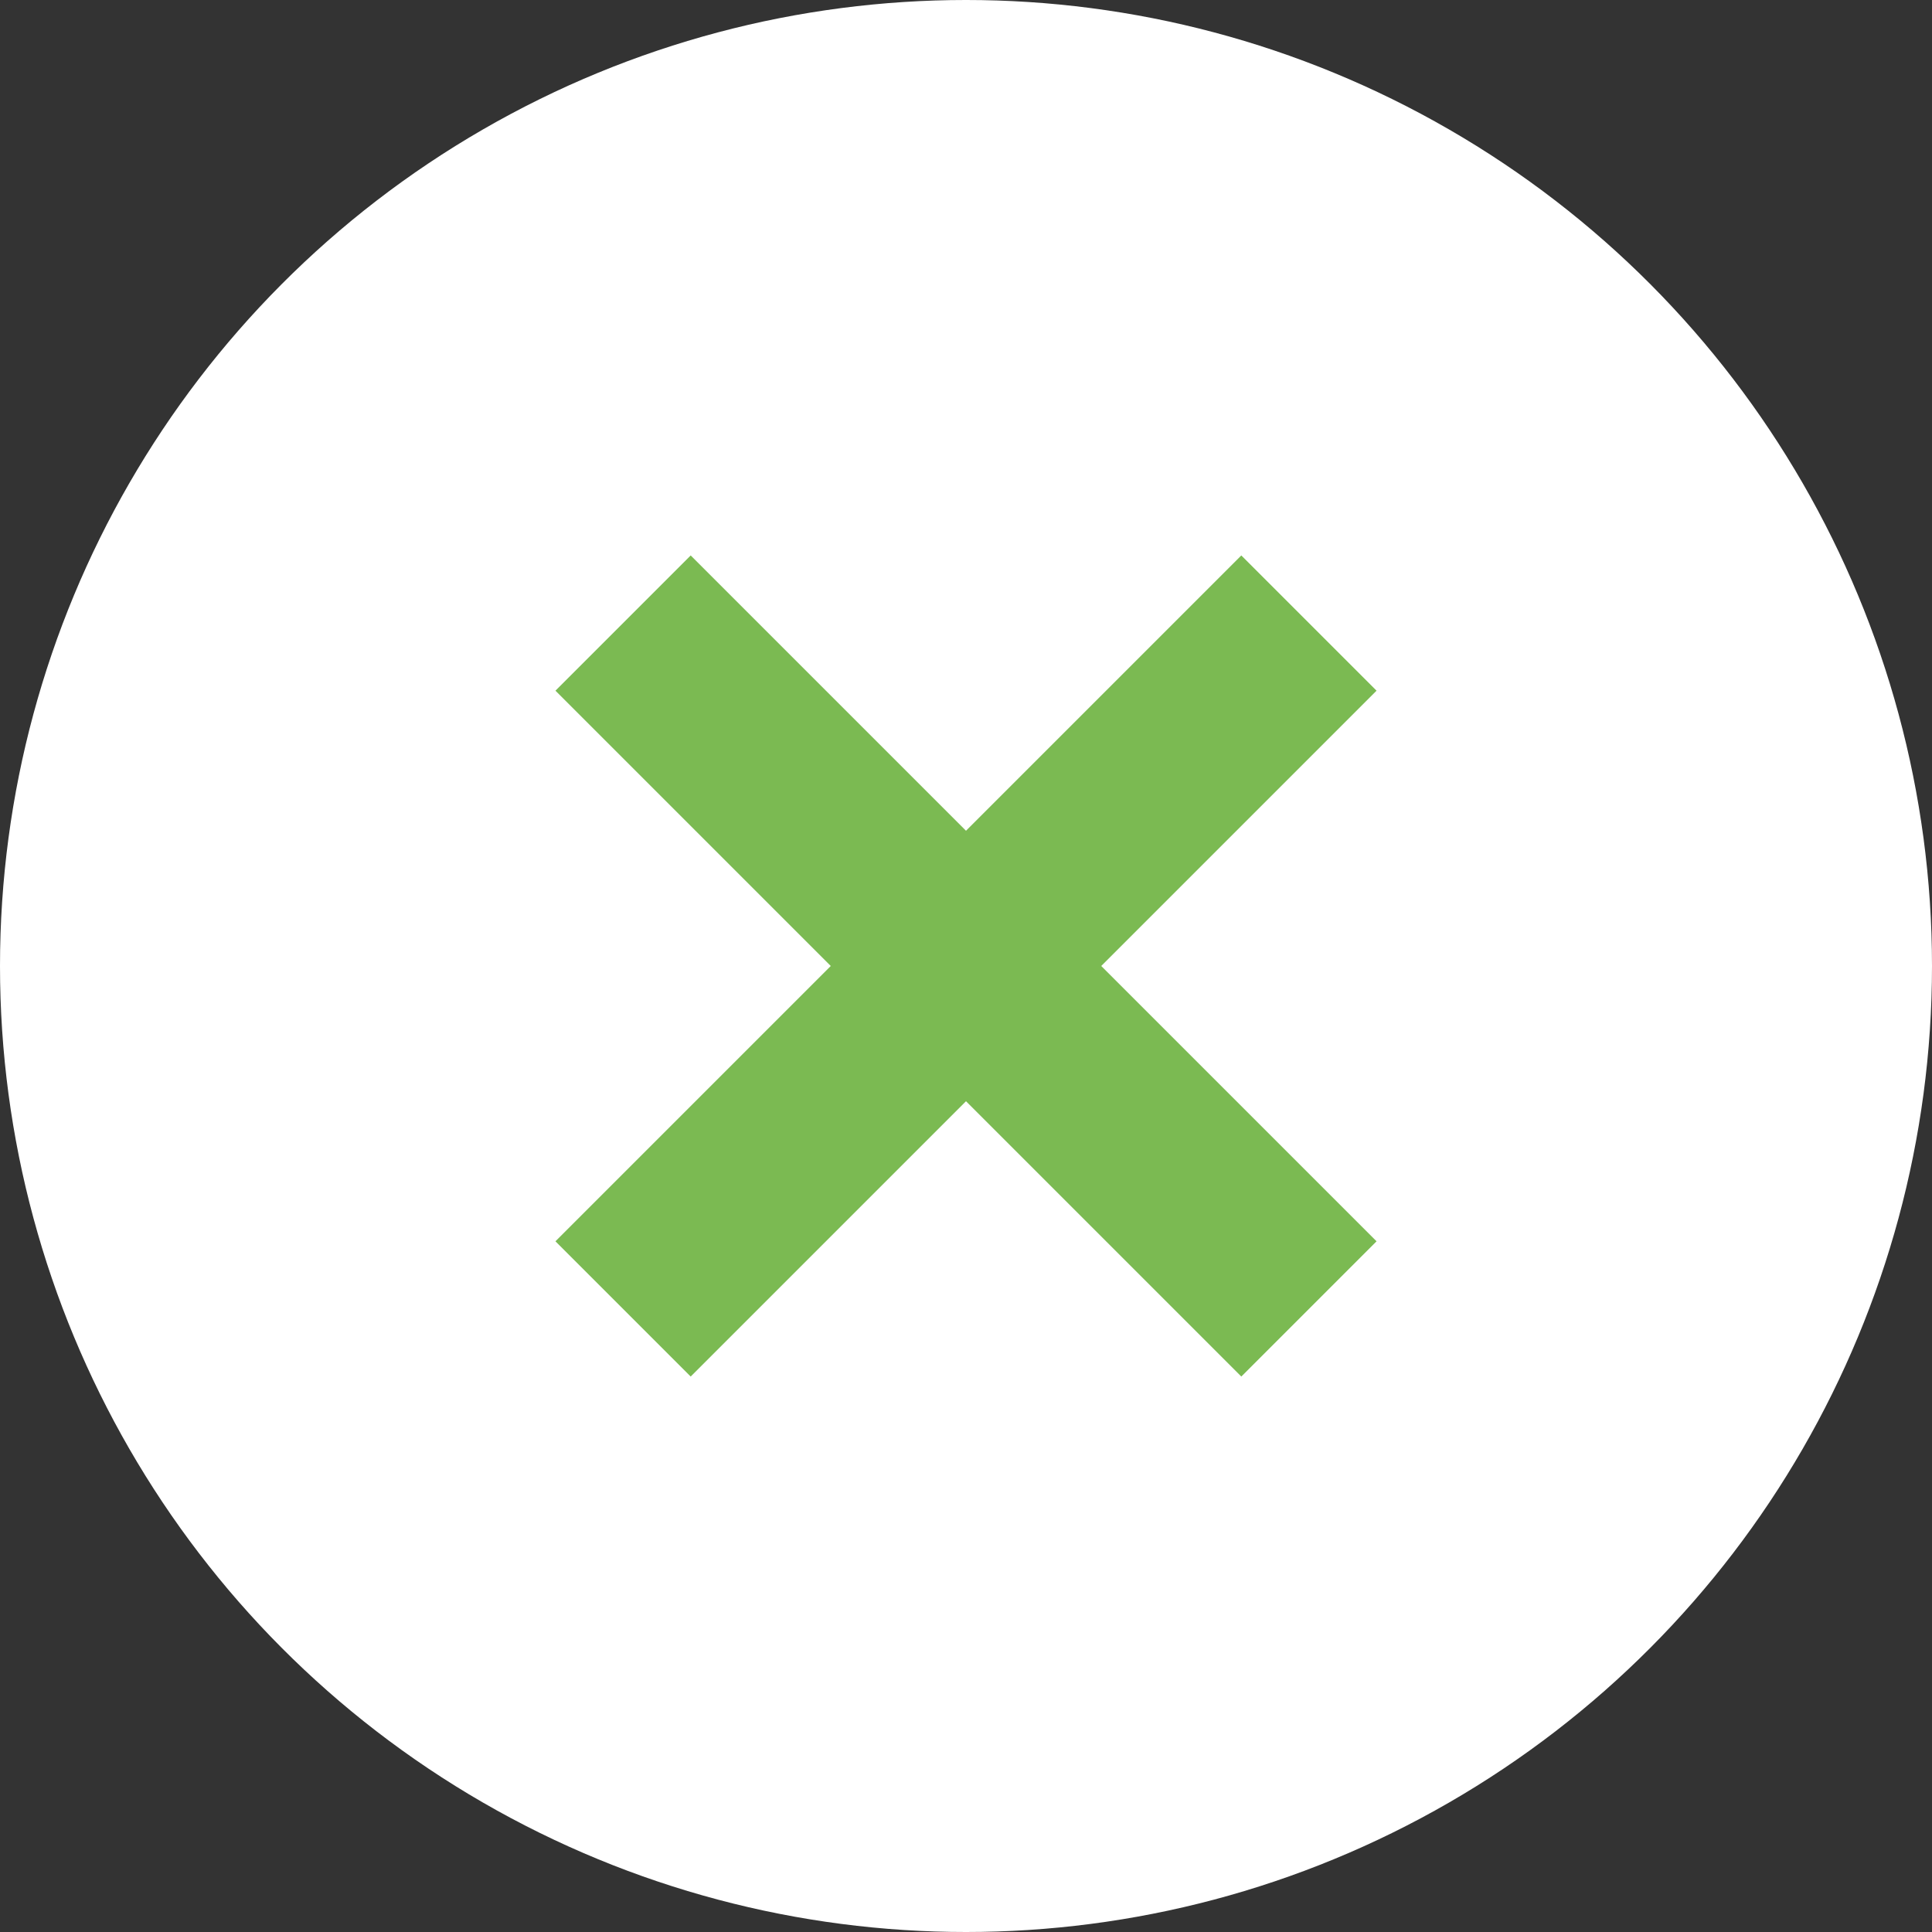 <?xml version="1.0" encoding="utf-8"?>
<!-- Generator: Adobe Illustrator 23.0.1, SVG Export Plug-In . SVG Version: 6.00 Build 0)  -->
<svg version="1.1" id="Vrstva_1" xmlns="http://www.w3.org/2000/svg" xmlns:xlink="http://www.w3.org/1999/xlink" x="0px" y="0px"
	 viewBox="0 0 40 40" style="enable-background:new 0 0 40 40;" xml:space="preserve">
<rect x="0" y="0" width="40" height="40" fill="#333333" stroke="none"/>
<style type="text/css">
	.st0{fill:#FFFFFF;}
	.st1{fill:#7BBA52;}
</style>
<title>close_40x40px</title>
<circle class="st0" cx="20" cy="20" r="20"/>
<polygon class="st1" points="28.5,25.7 22.8,20 28.5,14.3 25.7,11.5 20,17.2 14.3,11.5 11.5,14.3 17.2,20 11.5,25.7 14.3,28.5 
	20,22.8 25.7,28.5 "/>
</svg>
